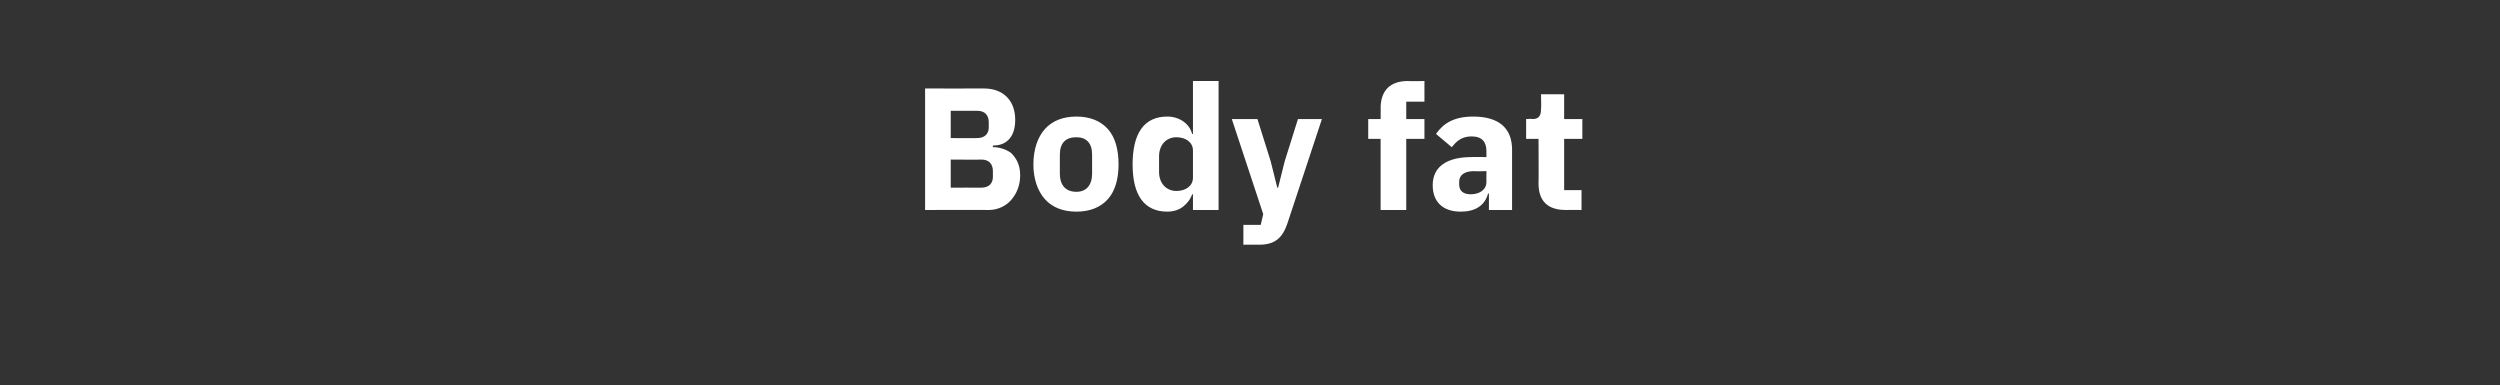 <?xml version="1.0" standalone="no"?><!DOCTYPE svg PUBLIC "-//W3C//DTD SVG 1.1//EN" "http://www.w3.org/Graphics/SVG/1.1/DTD/svg11.dtd"><svg xmlns="http://www.w3.org/2000/svg" version="1.1" width="302.4px" height="46.6px" viewBox="0 -9 302.4 46.6" style="top:-9px"><rect x="0" y="-9" width="302.4" height="46.6" fill="#333333" stroke="none"/>  <desc>Body fat</desc>  <defs/>  <g id="Polygon171973">    <path d="M 111.9 16.4 C 111.9 16.4 119.63 16.38 119.6 16.4 C 120.7 16.4 121.7 15.9 122.3 15.2 C 123 14.4 123.4 13.4 123.4 12.2 C 123.4 10.9 122.9 10.1 122.3 9.5 C 121.6 9 120.8 8.8 120.1 8.8 C 120.1 8.8 120.1 8.6 120.1 8.6 C 120.9 8.6 121.5 8.4 122 7.9 C 122.5 7.4 122.8 6.6 122.8 5.5 C 122.8 3.2 121.4 1.7 119 1.7 C 118.97 1.72 111.9 1.7 111.9 1.7 L 111.9 16.4 Z M 115 10.3 C 115 10.3 118.72 10.33 118.7 10.3 C 119.6 10.3 120.1 10.8 120.1 11.7 C 120.1 11.7 120.1 12.4 120.1 12.4 C 120.1 13.2 119.6 13.7 118.7 13.7 C 118.72 13.69 115 13.7 115 13.7 L 115 10.3 Z M 115 4.4 C 115 4.4 118.22 4.41 118.2 4.4 C 119.1 4.4 119.6 4.9 119.6 5.8 C 119.6 5.8 119.6 6.4 119.6 6.4 C 119.6 7.2 119.1 7.7 118.2 7.7 C 118.22 7.73 115 7.7 115 7.7 L 115 4.4 Z M 134 15.1 C 134.9 14.1 135.3 12.6 135.3 10.9 C 135.3 9.1 134.9 7.6 134 6.6 C 133.1 5.6 131.8 5.1 130.2 5.1 C 128.6 5.1 127.3 5.6 126.4 6.6 C 125.5 7.6 125 9.1 125 10.9 C 125 12.6 125.5 14.1 126.4 15.1 C 127.3 16.1 128.6 16.6 130.2 16.6 C 131.8 16.6 133.1 16.1 134 15.1 Z M 128.2 12 C 128.2 12 128.2 9.7 128.2 9.7 C 128.2 8.3 128.9 7.6 130.2 7.6 C 131.4 7.6 132.1 8.3 132.1 9.7 C 132.1 9.7 132.1 12 132.1 12 C 132.1 13.4 131.4 14.2 130.2 14.2 C 128.9 14.2 128.2 13.4 128.2 12 Z M 144.3 16.4 L 147.4 16.4 L 147.4 0.8 L 144.3 0.8 L 144.3 7.2 C 144.3 7.2 144.2 7.2 144.2 7.2 C 143.9 6 142.7 5.1 141.2 5.1 C 138.4 5.1 137 7.1 137 10.9 C 137 14.6 138.4 16.6 141.2 16.6 C 141.9 16.6 142.6 16.4 143.1 16 C 143.6 15.6 144 15.1 144.2 14.5 C 144.2 14.53 144.3 14.5 144.3 14.5 L 144.3 16.4 Z M 140.2 11.8 C 140.2 11.8 140.2 9.9 140.2 9.9 C 140.2 8.5 141.1 7.6 142.3 7.6 C 143.4 7.6 144.3 8.2 144.3 9.2 C 144.3 9.2 144.3 12.5 144.3 12.5 C 144.3 13.5 143.4 14.1 142.3 14.1 C 141.1 14.1 140.2 13.2 140.2 11.8 Z M 155.4 10.5 L 154.6 13.7 L 154.5 13.7 L 153.7 10.5 L 152.1 5.4 L 149 5.4 L 152.8 16.9 L 152.5 18.2 L 150.4 18.2 L 150.4 20.6 C 150.4 20.6 152.32 20.58 152.3 20.6 C 154.2 20.6 155.1 19.8 155.7 18.1 C 155.7 18.08 159.9 5.4 159.9 5.4 L 157 5.4 L 155.4 10.5 Z M 167 16.4 L 170.1 16.4 L 170.1 7.8 L 172.3 7.8 L 172.3 5.4 L 170.1 5.4 L 170.1 3.3 L 172.3 3.3 L 172.3 0.8 C 172.3 0.8 170.32 0.84 170.3 0.8 C 168.2 0.8 167 1.9 167 4.1 C 167.02 4.05 167 5.4 167 5.4 L 165.5 5.4 L 165.5 7.8 L 167 7.8 L 167 16.4 Z M 182.9 9.1 C 182.9 9.13 182.9 16.4 182.9 16.4 L 180.1 16.4 L 180.1 14.4 C 180.1 14.4 179.98 14.45 180 14.4 C 179.6 15.9 178.4 16.6 176.7 16.6 C 174.5 16.6 173.3 15.4 173.3 13.4 C 173.3 11.1 175.1 10 178 10 C 178.05 9.97 179.8 10 179.8 10 C 179.8 10 179.79 9.28 179.8 9.3 C 179.8 8.2 179.3 7.5 178 7.5 C 176.7 7.5 176.1 8.2 175.6 8.8 C 175.6 8.8 173.7 7.2 173.7 7.2 C 174.6 5.9 175.9 5.1 178.2 5.1 C 181.3 5.1 182.9 6.5 182.9 9.1 Z M 179.8 11.7 C 179.8 11.7 178.28 11.74 178.3 11.7 C 177.1 11.7 176.5 12.2 176.5 13 C 176.5 13 176.5 13.3 176.5 13.3 C 176.5 14.1 177 14.5 177.9 14.5 C 178.9 14.5 179.8 14 179.8 13 C 179.79 13.04 179.8 11.7 179.8 11.7 Z M 191.3 16.4 L 191.3 14 L 189.2 14 L 189.2 7.8 L 191.4 7.8 L 191.4 5.4 L 189.2 5.4 L 189.2 2.4 L 186.4 2.4 C 186.4 2.4 186.45 4.18 186.4 4.2 C 186.4 4.9 186.2 5.4 185.4 5.4 C 185.35 5.35 184.6 5.4 184.6 5.4 L 184.6 7.8 L 186.1 7.8 C 186.1 7.8 186.13 13.17 186.1 13.2 C 186.1 15.3 187.2 16.4 189.4 16.4 C 189.41 16.38 191.3 16.4 191.3 16.4 Z " stroke="none" fill="#fff"/>  </g></svg>